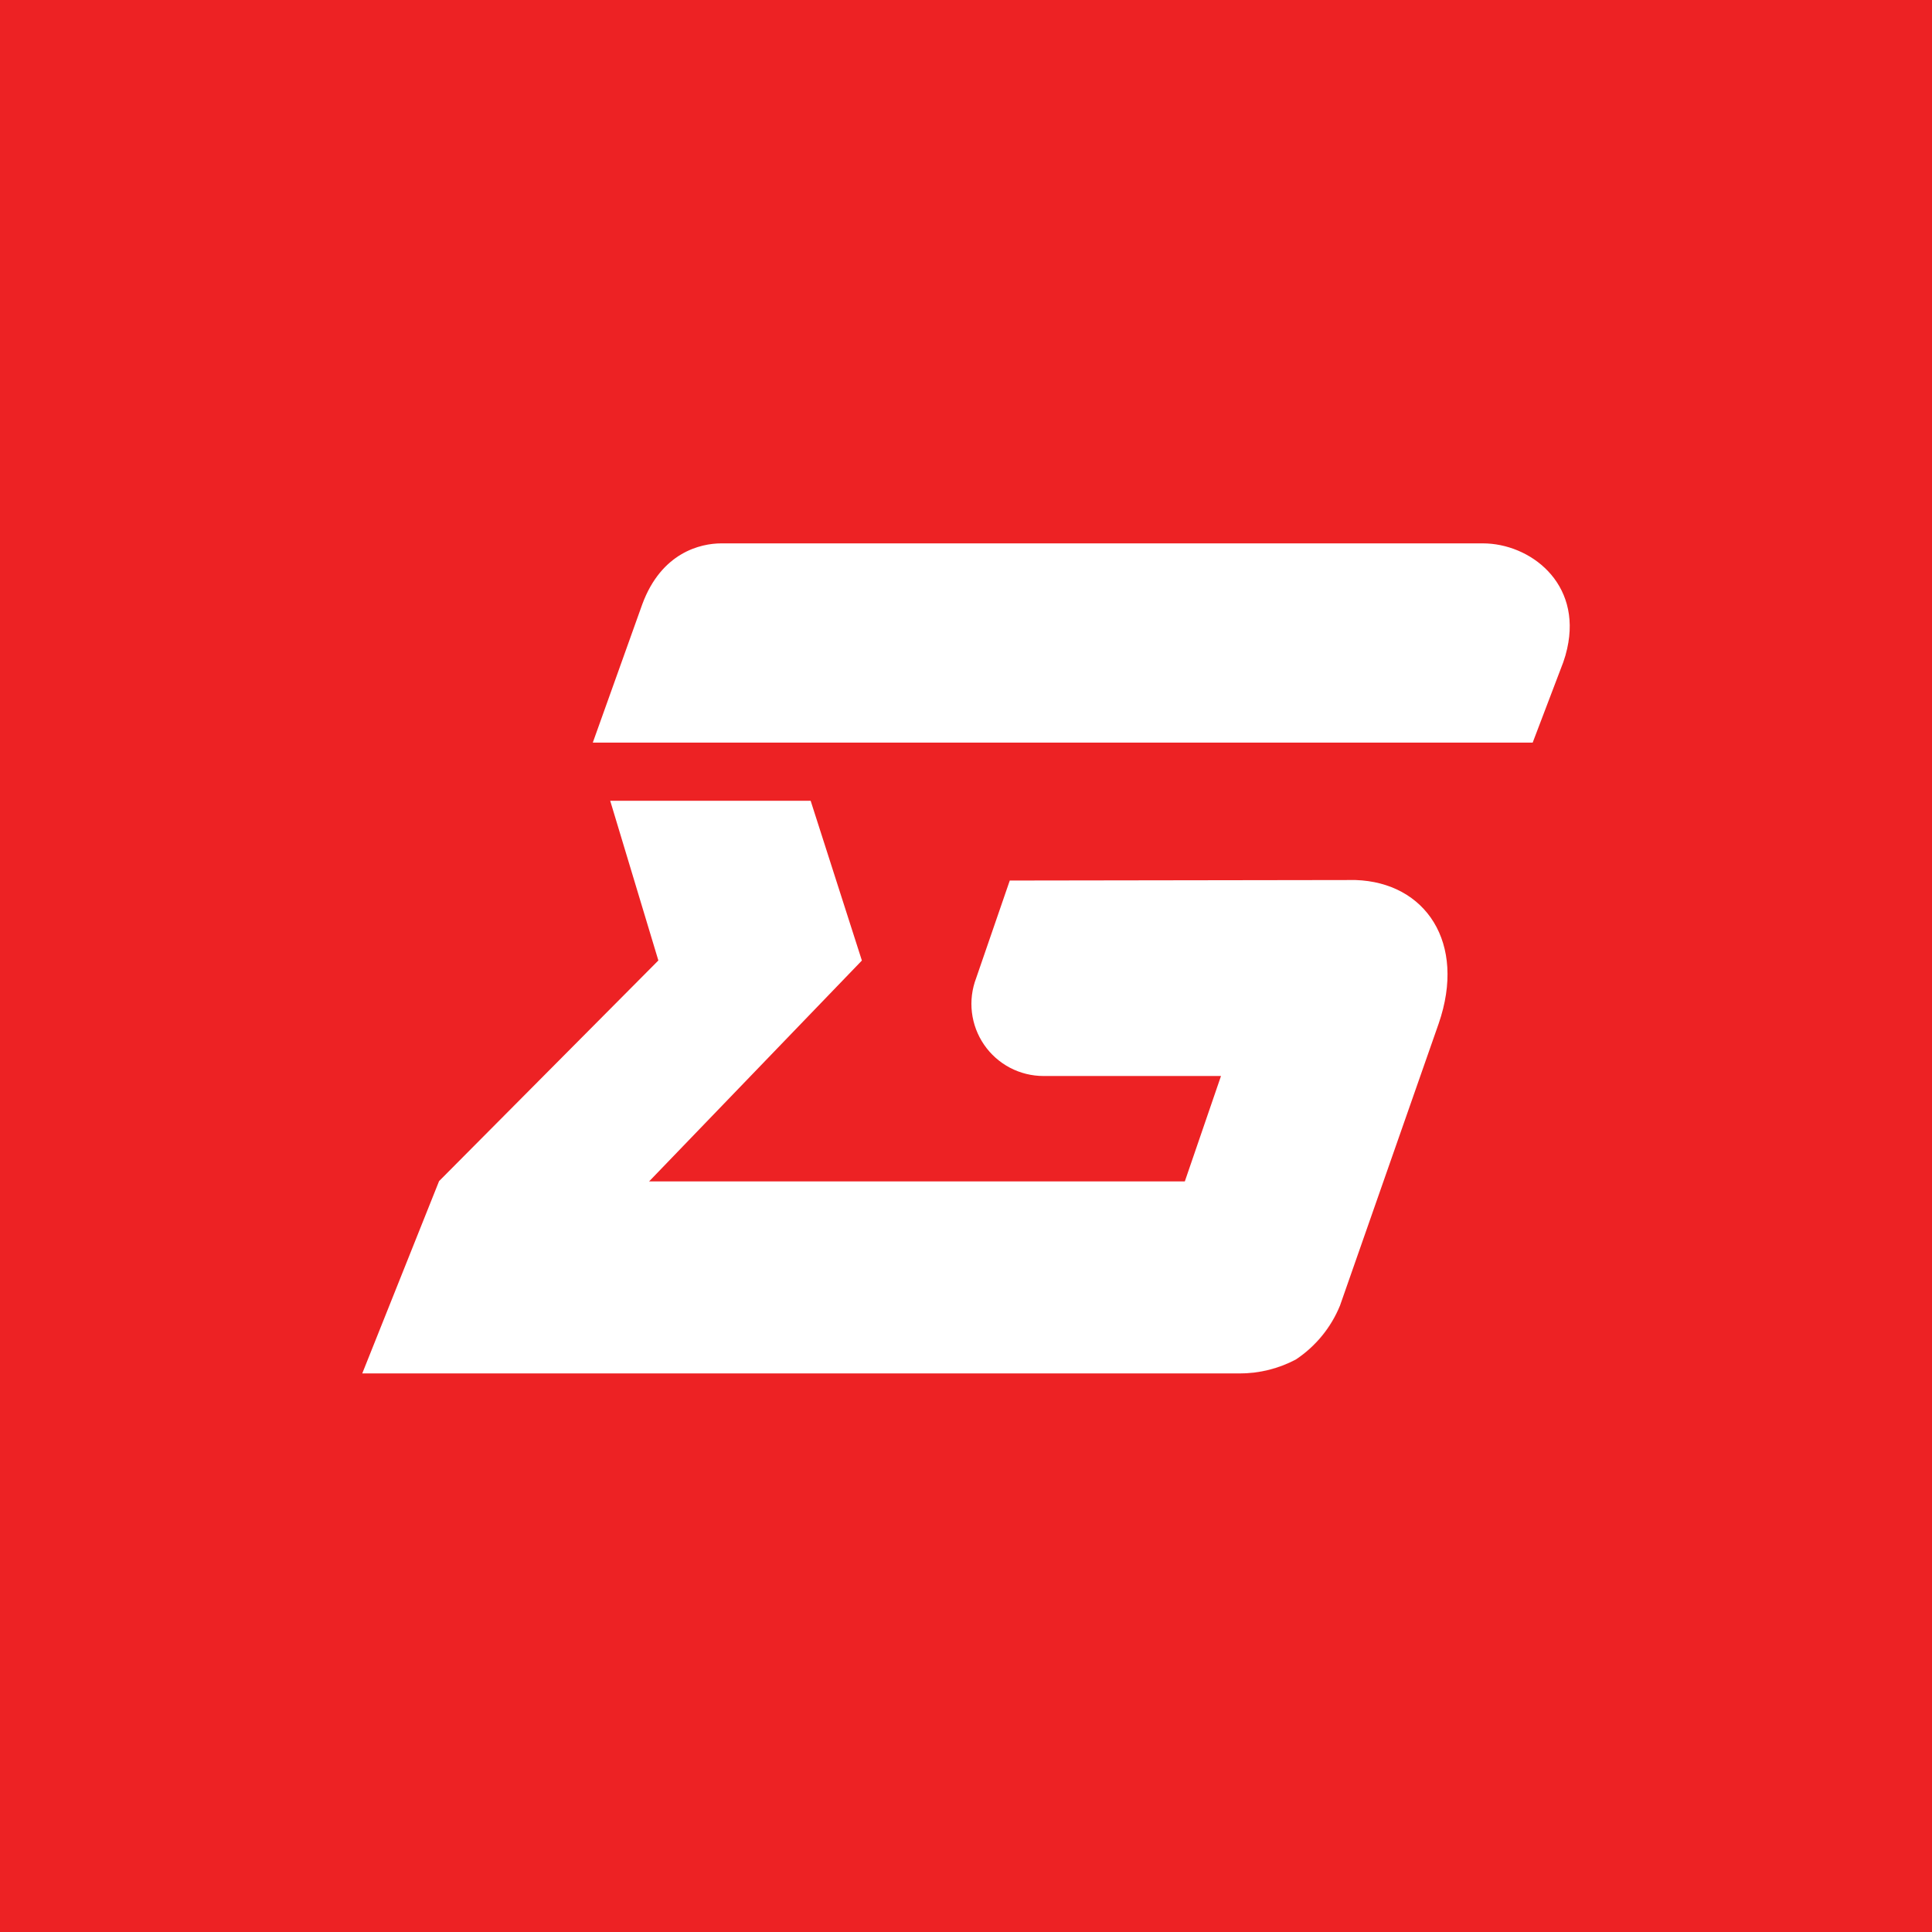<svg width="64" height="64" viewBox="0 0 64 64" fill="none" xmlns="http://www.w3.org/2000/svg">
<rect width="64" height="64" fill="#ED2224"/>
<path fill-rule="evenodd" clip-rule="evenodd" d="M41.056 45.497C41.708 45.5 42.351 45.342 42.927 45.035C43.583 44.602 44.093 43.98 44.389 43.251C44.089 43.977 43.58 44.598 42.927 45.035C42.35 45.339 41.708 45.498 41.056 45.497Z" fill="white"/>
<path d="M50.772 24.6L51.784 21.94C51.837 21.792 51.88 21.642 51.914 21.489C52.409 19.297 50.668 18 49.123 18H23.896C23.204 18 21.909 18.302 21.276 20.018L19.637 24.6H50.772Z" fill="white"/>
<path d="M44.389 43.249L47.657 33.91C48.585 31.227 47.221 29.228 44.903 29.152L33.45 29.169L32.337 32.4C32.199 32.762 32.15 33.152 32.196 33.537C32.242 33.922 32.38 34.289 32.6 34.609C32.819 34.928 33.113 35.189 33.456 35.37C33.8 35.55 34.181 35.644 34.569 35.644H40.447L39.249 39.135H21.503L28.551 31.819L26.854 26.527H20.214L21.809 31.817L14.545 39.126L12 45.497H41.056C41.708 45.498 42.35 45.339 42.927 45.035C43.58 44.598 44.089 43.976 44.389 43.249Z" fill="white"/>
</svg>
